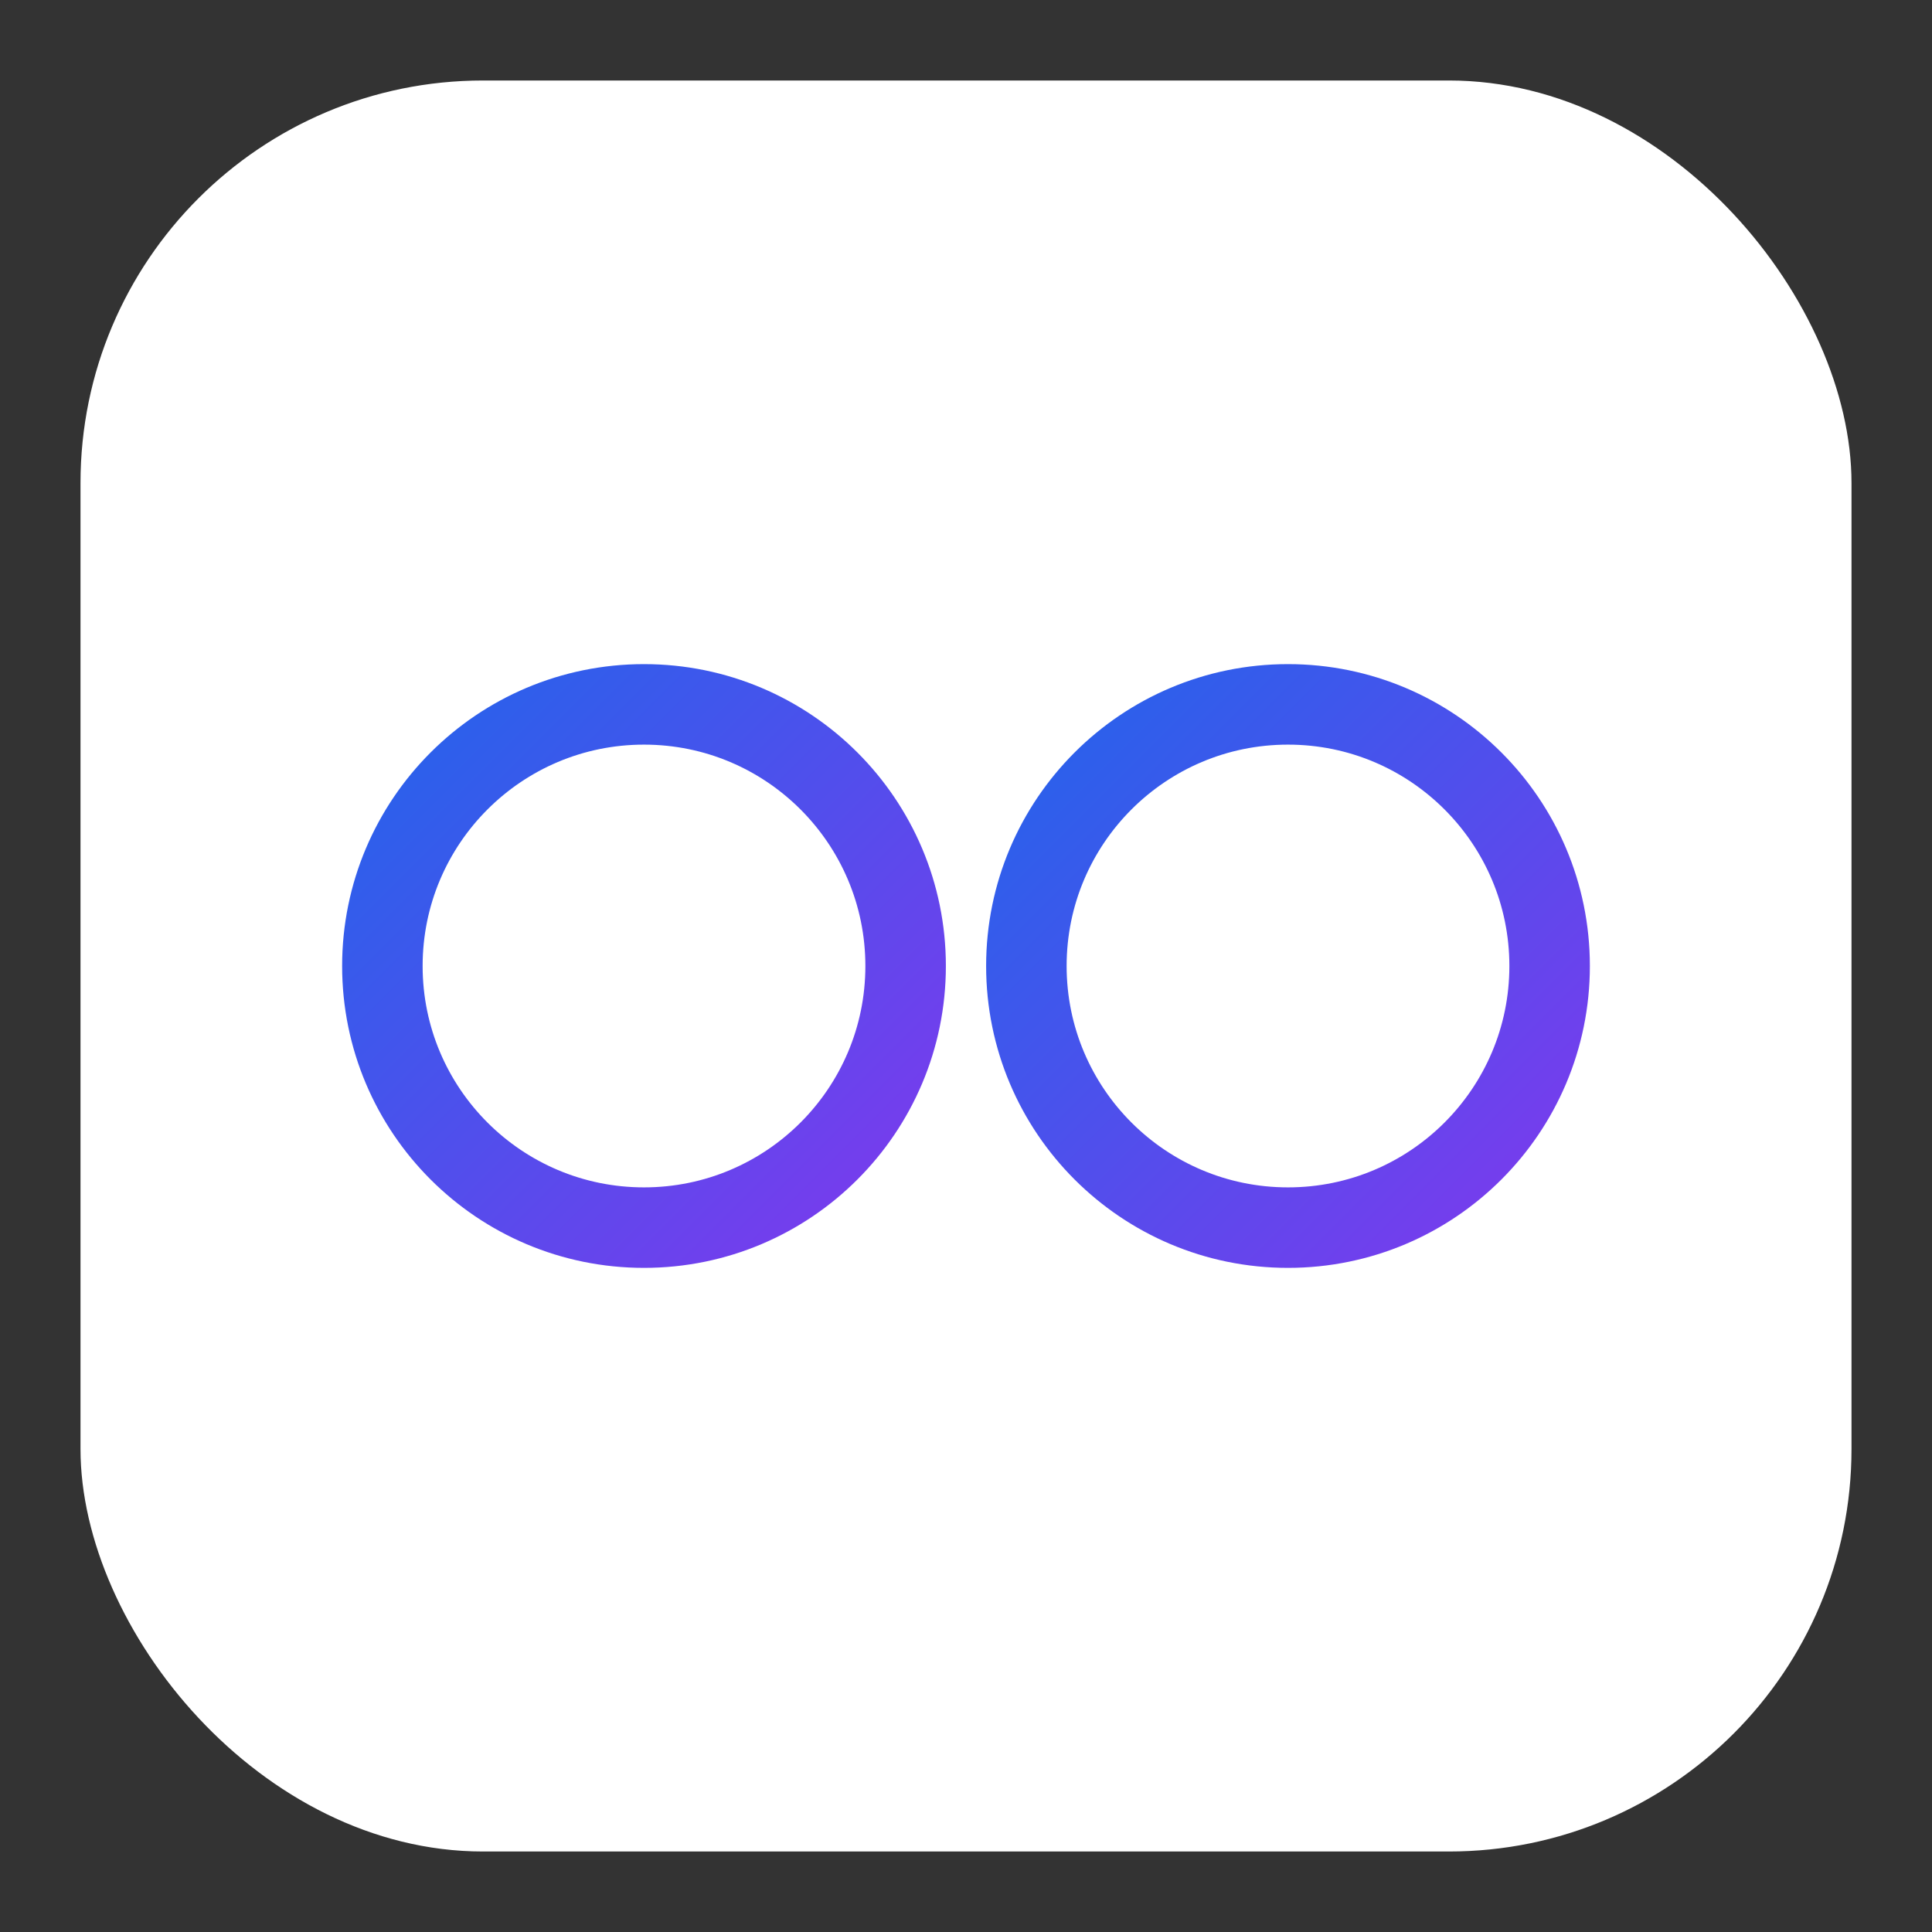 <svg viewBox="0 0 48 48" fill="none" xmlns="http://www.w3.org/2000/svg">
  <rect x="0" y="0" width="48" height="48" fill="#333333" stroke="none"/>
  <defs>
    <linearGradient id="grad" x1="0%" y1="0%" x2="100%" y2="100%">
      <stop offset="0%" style="stop-color:#2563eb"/>
      <stop offset="100%" style="stop-color:#7c3aed"/>
    </linearGradient>
  </defs>
  <!-- White rounded background -->
  <rect x="2" y="2" width="44" height="44" rx="10" ry="10" fill="white"/>
  <!-- Icon centered -->
  <circle cx="16" cy="24" r="6.5" stroke="url(#grad)" stroke-width="2" fill="none"/>
  <circle cx="32" cy="24" r="6.5" stroke="url(#grad)" stroke-width="2" fill="none"/>
  <path d="M24 20.5 L24 27.5" stroke="url(#grad)" stroke-width="2" stroke-linecap="round"/>
  <path d="M20.5 24 L27.5 24" stroke="url(#grad)" stroke-width="2" stroke-linecap="round"/>
</svg>
